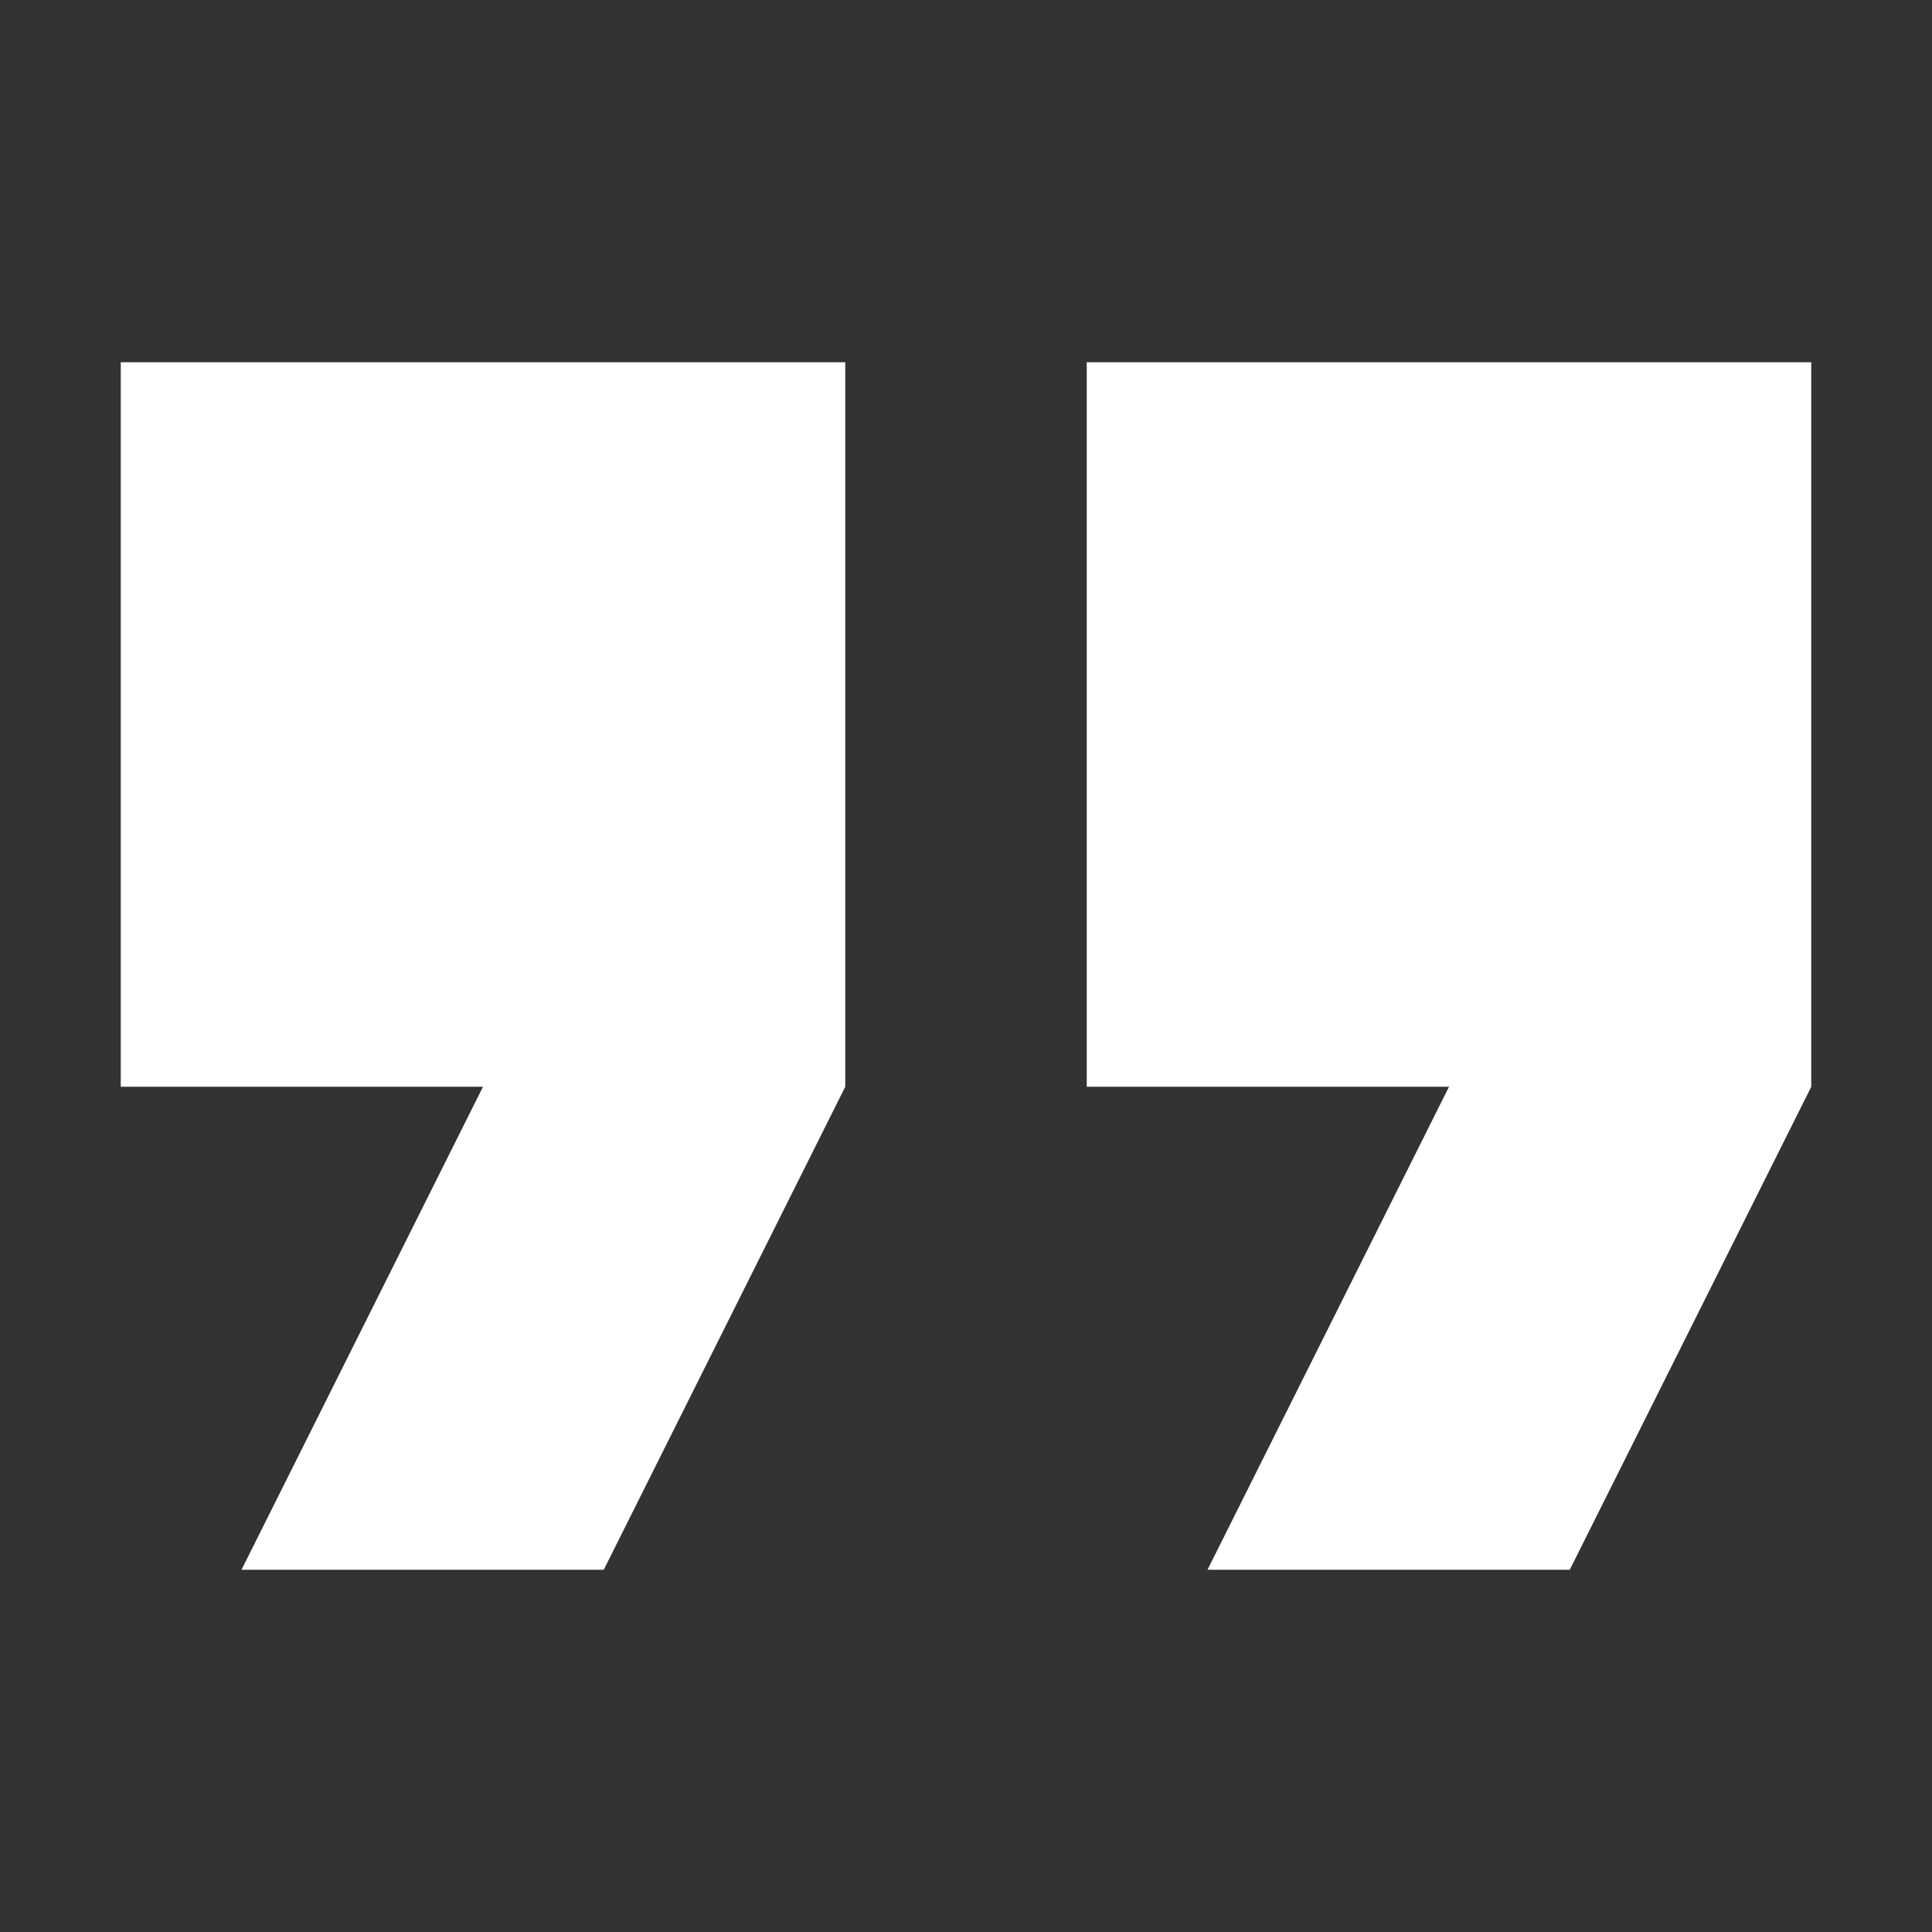 <svg xmlns="http://www.w3.org/2000/svg" width="32" height="32" viewBox="0 0 32 32">
    <rect x="0" y="0" width="32" height="32" fill="#333333" stroke="none"/>
    <path fill="#FFF" fill-rule="nonzero" d="M4 26h6l4-8V6H2v12h6l-4 8zm16 0h6l4-8V6H18v12h6l-4 8z"/>
</svg>
